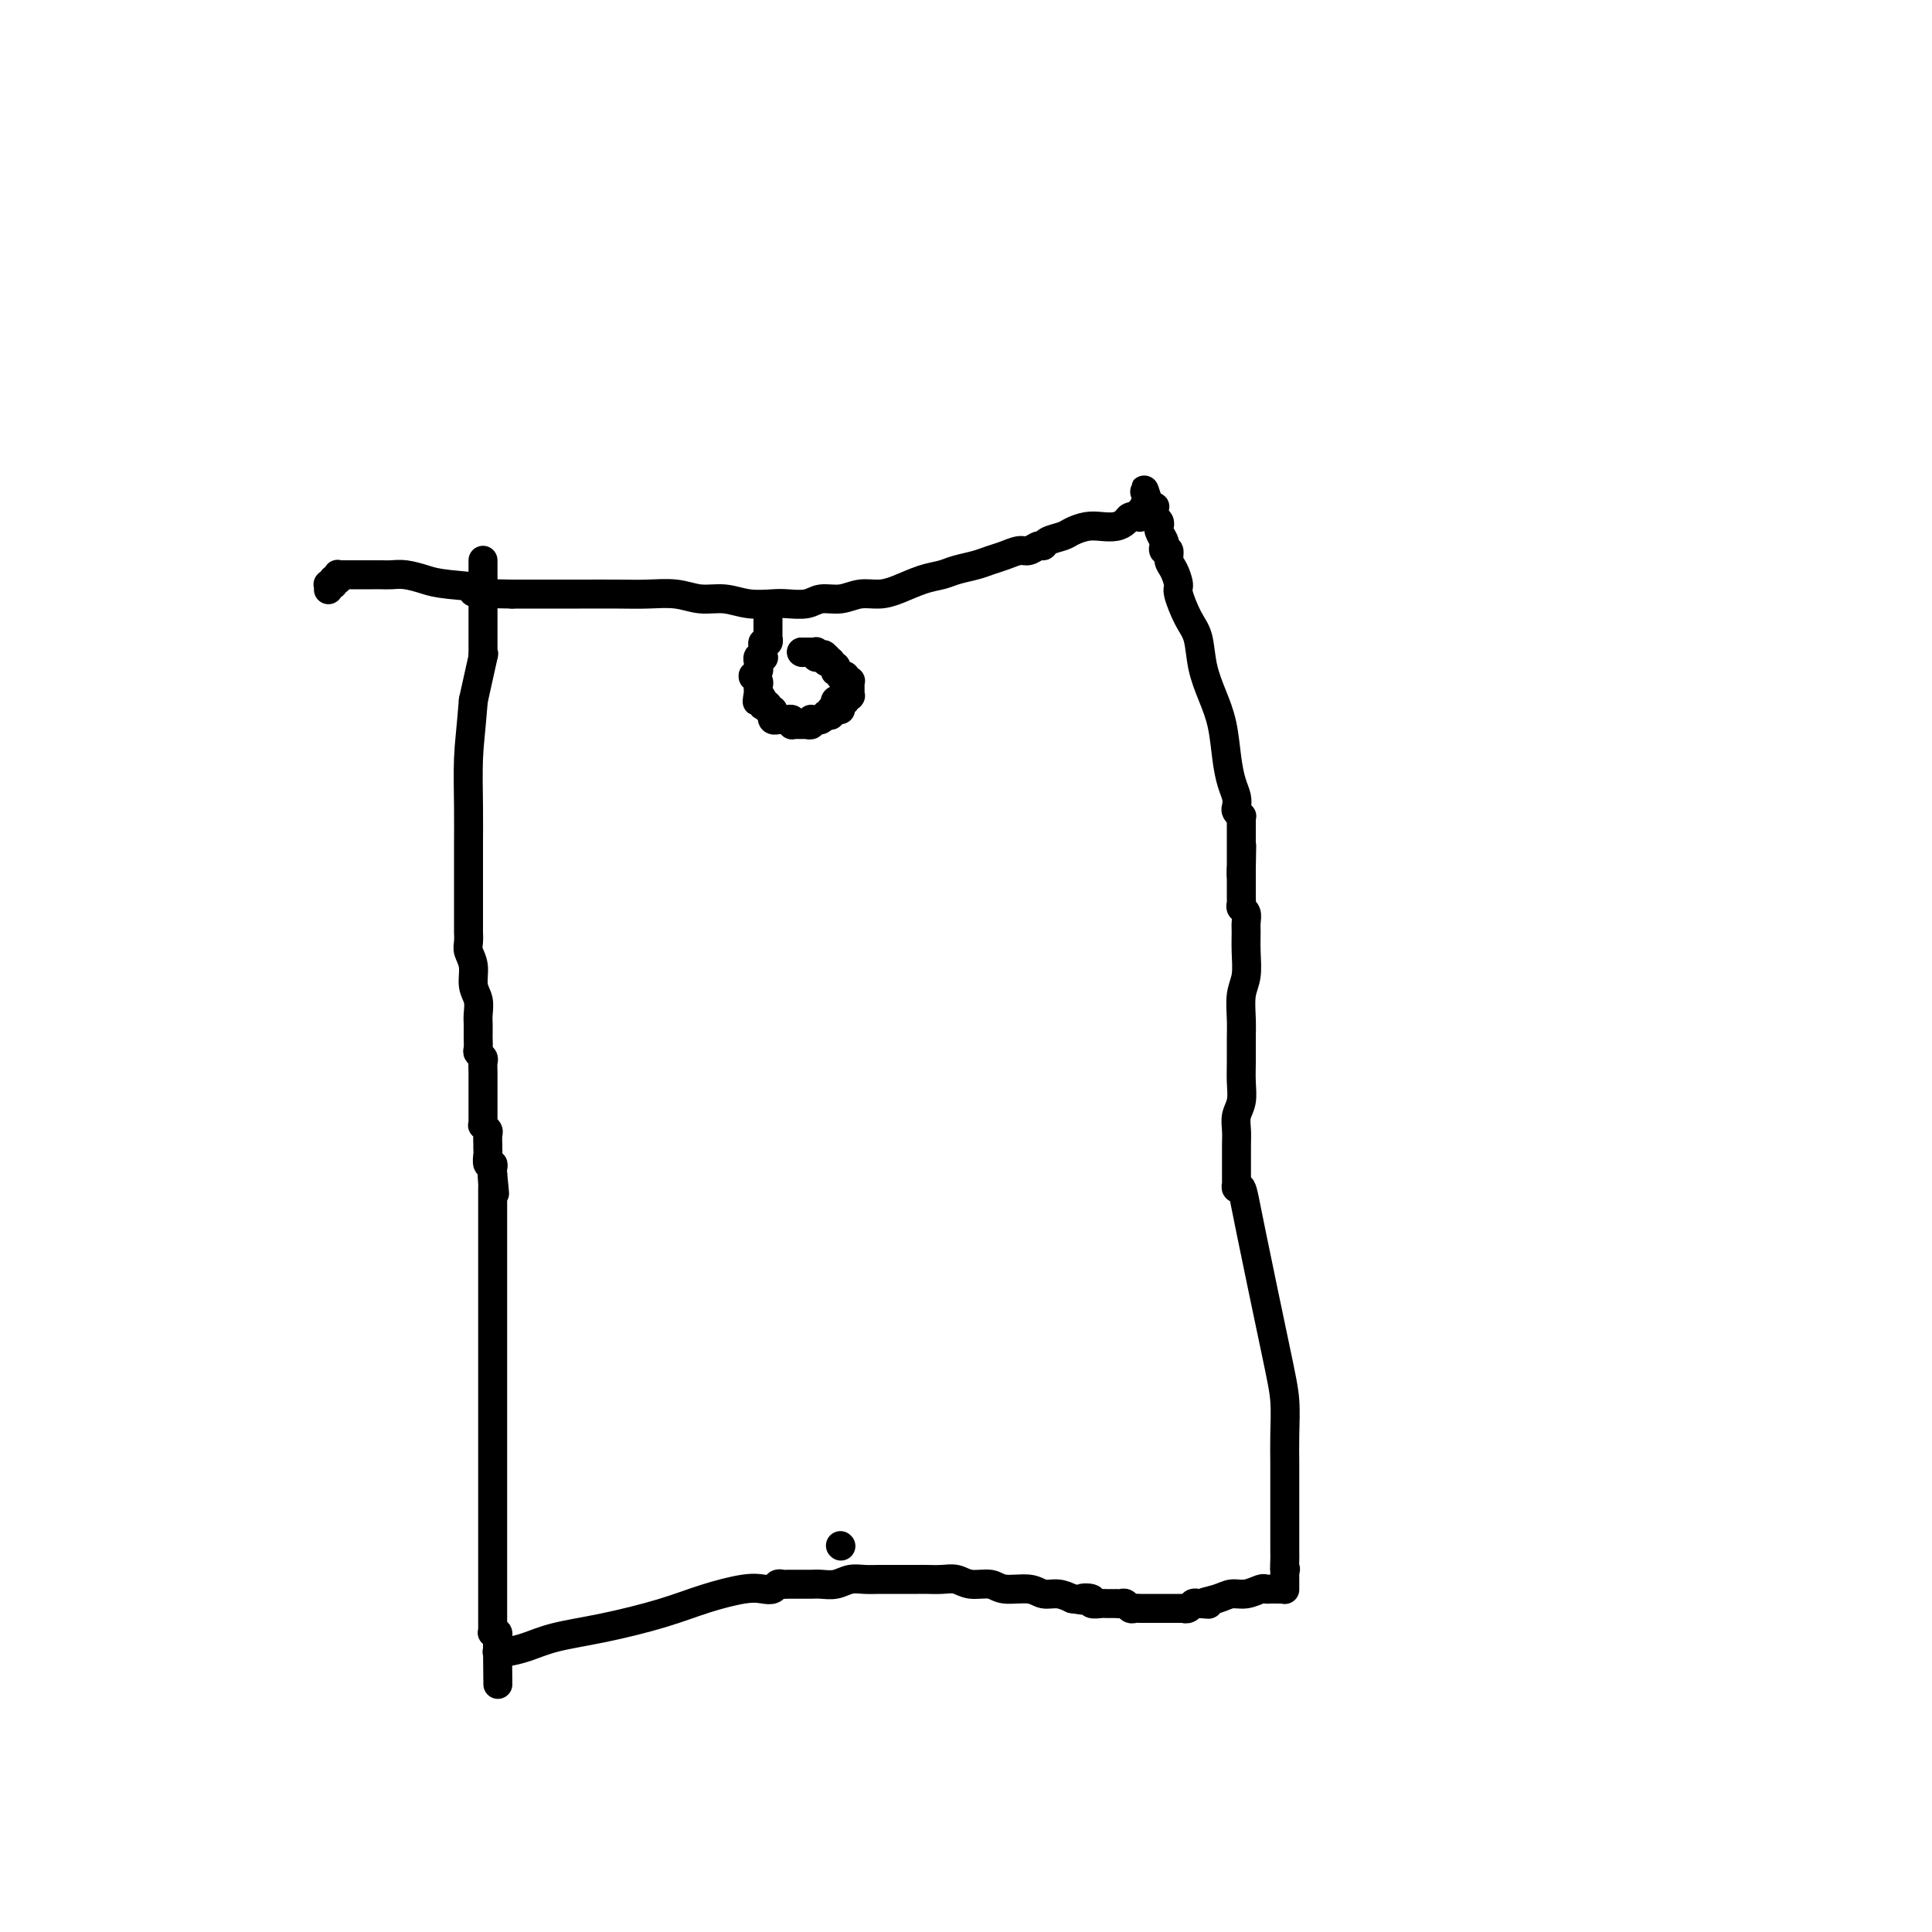 <svg viewBox='0 0 400 400' version='1.1' xmlns='http://www.w3.org/2000/svg' xmlns:xlink='http://www.w3.org/1999/xlink'><g fill='none' stroke='#000000' stroke-width='6' stroke-linecap='round' stroke-linejoin='round'><path d='M100,116c-0.000,0.786 -0.000,1.573 0,2c0.000,0.427 0.000,0.496 0,1c-0.000,0.504 -0.000,1.443 0,2c0.000,0.557 0.000,0.730 0,1c-0.000,0.270 -0.000,0.636 0,1c0.000,0.364 0.000,0.726 0,1c-0.000,0.274 -0.000,0.458 0,1c0.000,0.542 0.000,1.440 0,2c-0.000,0.560 -0.000,0.780 0,1c0.000,0.220 0.000,0.440 0,1c-0.000,0.560 -0.000,1.461 0,2c0.000,0.539 0.000,0.717 0,1c-0.000,0.283 -0.000,0.670 0,1c0.000,0.330 0.002,0.604 0,1c-0.002,0.396 -0.006,0.916 0,1c0.006,0.084 0.022,-0.266 0,0c-0.022,0.266 -0.083,1.149 0,1c0.083,-0.149 0.309,-1.328 0,0c-0.309,1.328 -1.155,5.164 -2,9'/><path d='M98,145c-0.536,6.705 -0.876,8.968 -1,12c-0.124,3.032 -0.033,6.833 0,10c0.033,3.167 0.009,5.699 0,8c-0.009,2.301 -0.002,4.371 0,6c0.002,1.629 0.001,2.818 0,4c-0.001,1.182 -0.000,2.358 0,3c0.000,0.642 0.000,0.751 0,1c-0.000,0.249 -0.000,0.640 0,1c0.000,0.360 0.000,0.691 0,1c-0.000,0.309 -0.001,0.596 0,1c0.001,0.404 0.004,0.925 0,1c-0.004,0.075 -0.016,-0.297 0,0c0.016,0.297 0.061,1.261 0,2c-0.061,0.739 -0.226,1.251 0,2c0.226,0.749 0.845,1.734 1,3c0.155,1.266 -0.155,2.811 0,4c0.155,1.189 0.773,2.020 1,3c0.227,0.980 0.061,2.109 0,3c-0.061,0.891 -0.016,1.543 0,2c0.016,0.457 0.005,0.718 0,1c-0.005,0.282 -0.002,0.586 0,1c0.002,0.414 0.004,0.937 0,1c-0.004,0.063 -0.015,-0.335 0,0c0.015,0.335 0.057,1.402 0,2c-0.057,0.598 -0.211,0.728 0,1c0.211,0.272 0.789,0.685 1,1c0.211,0.315 0.057,0.532 0,1c-0.057,0.468 -0.015,1.186 0,2c0.015,0.814 0.004,1.723 0,2c-0.004,0.277 -0.001,-0.080 0,0c0.001,0.080 0.000,0.595 0,1c-0.000,0.405 -0.000,0.700 0,1c0.000,0.300 0.000,0.605 0,1c-0.000,0.395 0.000,0.879 0,1c-0.000,0.121 -0.000,-0.123 0,0c0.000,0.123 0.000,0.611 0,1c-0.000,0.389 -0.001,0.678 0,1c0.001,0.322 0.004,0.678 0,1c-0.004,0.322 -0.015,0.610 0,1c0.015,0.390 0.057,0.883 0,1c-0.057,0.117 -0.211,-0.141 0,0c0.211,0.141 0.789,0.682 1,1c0.211,0.318 0.057,0.413 0,1c-0.057,0.587 -0.016,1.668 0,2c0.016,0.332 0.008,-0.084 0,0c-0.008,0.084 -0.016,0.666 0,1c0.016,0.334 0.057,0.418 0,1c-0.057,0.582 -0.211,1.661 0,2c0.211,0.339 0.788,-0.063 1,0c0.212,0.063 0.061,0.589 0,1c-0.061,0.411 -0.030,0.705 0,1'/><path d='M102,243c0.774,7.609 0.207,2.630 0,1c-0.207,-1.630 -0.056,0.087 0,1c0.056,0.913 0.015,1.022 0,1c-0.015,-0.022 -0.004,-0.175 0,0c0.004,0.175 0.001,0.680 0,1c-0.001,0.320 -0.000,0.457 0,1c0.000,0.543 0.000,1.493 0,2c-0.000,0.507 -0.000,0.570 0,1c0.000,0.430 0.000,1.228 0,2c-0.000,0.772 -0.000,1.517 0,2c0.000,0.483 0.000,0.705 0,1c-0.000,0.295 -0.000,0.663 0,1c0.000,0.337 0.000,0.642 0,1c-0.000,0.358 -0.000,0.770 0,1c0.000,0.230 0.000,0.277 0,1c-0.000,0.723 -0.000,2.120 0,3c0.000,0.880 0.000,1.242 0,2c-0.000,0.758 -0.000,1.912 0,3c0.000,1.088 0.000,2.111 0,3c-0.000,0.889 -0.000,1.646 0,2c0.000,0.354 0.000,0.307 0,1c-0.000,0.693 -0.000,2.128 0,3c0.000,0.872 0.000,1.182 0,2c-0.000,0.818 -0.000,2.144 0,3c0.000,0.856 0.000,1.243 0,3c-0.000,1.757 -0.000,4.885 0,8c0.000,3.115 0.000,6.218 0,10c-0.000,3.782 -0.000,8.242 0,12c0.000,3.758 0.000,6.813 0,9c-0.000,2.187 -0.000,3.504 0,5c0.000,1.496 0.000,3.171 0,4c-0.000,0.829 -0.000,0.813 0,1c0.000,0.187 0.000,0.576 0,1c-0.000,0.424 -0.000,0.884 0,1c0.000,0.116 0.000,-0.113 0,0c-0.000,0.113 -0.001,0.566 0,1c0.001,0.434 0.004,0.847 0,1c-0.004,0.153 -0.015,0.045 0,0c0.015,-0.045 0.057,-0.027 0,0c-0.057,0.027 -0.211,0.064 0,0c0.211,-0.064 0.789,-0.227 1,0c0.211,0.227 0.057,0.846 0,1c-0.057,0.154 -0.015,-0.156 0,0c0.015,0.156 0.004,0.778 0,1c-0.004,0.222 -0.001,0.046 0,0c0.001,-0.046 0.000,0.040 0,0c-0.000,-0.040 -0.000,-0.207 0,0c0.000,0.207 0.000,0.786 0,1c-0.000,0.214 -0.000,0.061 0,0c0.000,-0.061 0.000,-0.031 0,0'/><path d='M103,341c0.155,15.162 0.041,4.066 0,0c-0.041,-4.066 -0.011,-1.104 0,0c0.011,1.104 0.003,0.348 0,0c-0.003,-0.348 -0.001,-0.289 0,0c0.001,0.289 -0.001,0.810 0,1c0.001,0.190 0.004,0.051 0,0c-0.004,-0.051 -0.014,-0.013 0,0c0.014,0.013 0.053,0.001 0,0c-0.053,-0.001 -0.199,0.008 0,0c0.199,-0.008 0.742,-0.032 1,0c0.258,0.032 0.229,0.119 1,0c0.771,-0.119 2.341,-0.444 4,-1c1.659,-0.556 3.406,-1.344 6,-2c2.594,-0.656 6.035,-1.181 10,-2c3.965,-0.819 8.452,-1.931 12,-3c3.548,-1.069 6.155,-2.094 9,-3c2.845,-0.906 5.928,-1.693 8,-2c2.072,-0.307 3.132,-0.135 4,0c0.868,0.135 1.543,0.232 2,0c0.457,-0.232 0.697,-0.794 1,-1c0.303,-0.206 0.670,-0.055 1,0c0.330,0.055 0.625,0.015 1,0c0.375,-0.015 0.832,-0.004 1,0c0.168,0.004 0.049,0.001 0,0c-0.049,-0.001 -0.027,-0.000 0,0c0.027,0.000 0.059,0.000 0,0c-0.059,-0.000 -0.209,-0.000 0,0c0.209,0.000 0.777,-0.000 1,0c0.223,0.000 0.101,0.000 0,0c-0.101,-0.000 -0.179,-0.000 0,0c0.179,0.000 0.617,0.001 1,0c0.383,-0.001 0.710,-0.004 1,0c0.290,0.004 0.542,0.015 1,0c0.458,-0.015 1.122,-0.057 2,0c0.878,0.057 1.968,0.211 3,0c1.032,-0.211 2.004,-0.789 3,-1c0.996,-0.211 2.014,-0.057 3,0c0.986,0.057 1.940,0.015 3,0c1.060,-0.015 2.226,-0.004 3,0c0.774,0.004 1.155,-0.000 2,0c0.845,0.000 2.153,0.004 3,0c0.847,-0.004 1.231,-0.016 2,0c0.769,0.016 1.922,0.061 3,0c1.078,-0.061 2.081,-0.228 3,0c0.919,0.228 1.754,0.850 3,1c1.246,0.150 2.903,-0.171 4,0c1.097,0.171 1.634,0.833 3,1c1.366,0.167 3.562,-0.161 5,0c1.438,0.161 2.118,0.813 3,1c0.882,0.187 1.966,-0.089 3,0c1.034,0.089 2.017,0.545 3,1'/><path d='M222,331c4.036,0.635 2.127,0.223 2,0c-0.127,-0.223 1.529,-0.256 2,0c0.471,0.256 -0.242,0.801 0,1c0.242,0.199 1.441,0.054 2,0c0.559,-0.054 0.478,-0.015 1,0c0.522,0.015 1.645,0.008 2,0c0.355,-0.008 -0.060,-0.016 0,0c0.060,0.016 0.593,0.057 1,0c0.407,-0.057 0.686,-0.211 1,0c0.314,0.211 0.661,0.789 1,1c0.339,0.211 0.668,0.057 1,0c0.332,-0.057 0.667,-0.015 1,0c0.333,0.015 0.663,0.004 1,0c0.337,-0.004 0.682,-0.001 1,0c0.318,0.001 0.611,0.000 1,0c0.389,-0.000 0.874,-0.000 1,0c0.126,0.000 -0.106,0.000 0,0c0.106,-0.000 0.550,-0.000 1,0c0.450,0.000 0.905,0.000 1,0c0.095,-0.000 -0.172,-0.000 0,0c0.172,0.000 0.782,0.000 1,0c0.218,-0.000 0.044,-0.000 0,0c-0.044,0.000 0.041,0.000 0,0c-0.041,-0.000 -0.207,-0.000 0,0c0.207,0.000 0.788,0.000 1,0c0.212,-0.000 0.057,-0.000 0,0c-0.057,0.000 -0.015,0.000 0,0c0.015,-0.000 0.004,-0.000 0,0c-0.004,0.000 -0.001,0.000 0,0c0.001,-0.000 0.000,-0.000 0,0c-0.000,0.000 -0.000,0.000 0,0c0.000,-0.000 -0.000,-0.000 0,0c0.000,0.000 0.000,0.000 0,0c-0.000,-0.000 -0.001,-0.000 0,0c0.001,0.000 0.004,0.000 0,0c-0.004,-0.000 -0.015,-0.000 0,0c0.015,0.000 0.057,0.000 0,0c-0.057,-0.000 -0.211,-0.000 0,0c0.211,0.000 0.789,0.000 1,0c0.211,-0.000 0.056,-0.000 0,0c-0.056,0.000 -0.012,0.001 0,0c0.012,-0.001 -0.008,-0.004 0,0c0.008,0.004 0.044,0.015 0,0c-0.044,-0.015 -0.166,-0.056 0,0c0.166,0.056 0.622,0.207 1,0c0.378,-0.207 0.680,-0.774 1,-1c0.320,-0.226 0.660,-0.113 1,0'/><path d='M248,332c4.106,0.198 1.370,0.193 1,0c-0.370,-0.193 1.627,-0.573 3,-1c1.373,-0.427 2.122,-0.899 3,-1c0.878,-0.101 1.884,0.169 3,0c1.116,-0.169 2.340,-0.777 3,-1c0.660,-0.223 0.755,-0.060 1,0c0.245,0.060 0.640,0.016 1,0c0.360,-0.016 0.685,-0.004 1,0c0.315,0.004 0.620,0.001 1,0c0.380,-0.001 0.834,-0.000 1,0c0.166,0.000 0.045,0.000 0,0c-0.045,-0.000 -0.012,-0.000 0,0c0.012,0.000 0.003,-0.000 0,0c-0.003,0.000 -0.001,0.000 0,0c0.001,-0.000 0.000,-0.000 0,0c-0.000,0.000 -0.000,0.001 0,0c0.000,-0.001 0.000,-0.004 0,0c-0.000,0.004 -0.000,0.015 0,0c0.000,-0.015 0.000,-0.056 0,0c-0.000,0.056 -0.000,0.207 0,0c0.000,-0.207 0.000,-0.774 0,-1c-0.000,-0.226 -0.000,-0.113 0,0c0.000,0.113 0.000,0.226 0,0c-0.000,-0.226 -0.000,-0.792 0,-1c0.000,-0.208 0.000,-0.060 0,0c-0.000,0.060 -0.000,0.030 0,0c0.000,-0.030 0.000,-0.060 0,0c-0.000,0.060 -0.000,0.209 0,0c0.000,-0.209 0.000,-0.778 0,-1c-0.000,-0.222 -0.000,-0.098 0,0c0.000,0.098 0.000,0.171 0,0c-0.000,-0.171 -0.000,-0.585 0,-1'/><path d='M266,325c0.309,-0.521 0.083,0.177 0,0c-0.083,-0.177 -0.022,-1.229 0,-2c0.022,-0.771 0.006,-1.263 0,-2c-0.006,-0.737 -0.002,-1.721 0,-3c0.002,-1.279 0.000,-2.853 0,-4c-0.000,-1.147 0.001,-1.866 0,-3c-0.001,-1.134 -0.003,-2.684 0,-4c0.003,-1.316 0.012,-2.398 0,-4c-0.012,-1.602 -0.044,-3.723 0,-6c0.044,-2.277 0.166,-4.710 0,-7c-0.166,-2.290 -0.619,-4.435 -2,-11c-1.381,-6.565 -3.691,-17.548 -5,-24c-1.309,-6.452 -1.619,-8.374 -2,-9c-0.381,-0.626 -0.834,0.043 -1,0c-0.166,-0.043 -0.044,-0.799 0,-1c0.044,-0.201 0.012,0.154 0,0c-0.012,-0.154 -0.003,-0.815 0,-1c0.003,-0.185 0.001,0.107 0,0c-0.001,-0.107 -0.000,-0.612 0,-1c0.000,-0.388 0.000,-0.659 0,-1c-0.000,-0.341 -0.001,-0.752 0,-1c0.001,-0.248 0.004,-0.334 0,-1c-0.004,-0.666 -0.015,-1.914 0,-3c0.015,-1.086 0.057,-2.011 0,-3c-0.057,-0.989 -0.211,-2.043 0,-3c0.211,-0.957 0.789,-1.819 1,-3c0.211,-1.181 0.056,-2.682 0,-4c-0.056,-1.318 -0.011,-2.451 0,-4c0.011,-1.549 -0.011,-3.512 0,-5c0.011,-1.488 0.056,-2.499 0,-4c-0.056,-1.501 -0.211,-3.490 0,-5c0.211,-1.510 0.790,-2.541 1,-4c0.210,-1.459 0.053,-3.347 0,-5c-0.053,-1.653 -0.000,-3.073 0,-4c0.000,-0.927 -0.053,-1.361 0,-2c0.053,-0.639 0.210,-1.482 0,-2c-0.210,-0.518 -0.788,-0.712 -1,-1c-0.212,-0.288 -0.057,-0.668 0,-1c0.057,-0.332 0.015,-0.614 0,-1c-0.015,-0.386 -0.004,-0.877 0,-1c0.004,-0.123 0.001,0.122 0,0c-0.001,-0.122 -0.000,-0.610 0,-1c0.000,-0.390 0.000,-0.682 0,-1c-0.000,-0.318 -0.000,-0.663 0,-1c0.000,-0.337 0.000,-0.668 0,-1c-0.000,-0.332 -0.000,-0.666 0,-1'/><path d='M257,180c0.155,-9.715 0.041,-2.502 0,0c-0.041,2.502 -0.011,0.294 0,-1c0.011,-1.294 0.003,-1.674 0,-2c-0.003,-0.326 -0.001,-0.598 0,-1c0.001,-0.402 0.000,-0.935 0,-1c-0.000,-0.065 -0.000,0.336 0,0c0.000,-0.336 0.000,-1.409 0,-2c-0.000,-0.591 -0.000,-0.698 0,-1c0.000,-0.302 0.000,-0.798 0,-1c-0.000,-0.202 -0.000,-0.111 0,0c0.000,0.111 0.001,0.241 0,0c-0.001,-0.241 -0.004,-0.852 0,-1c0.004,-0.148 0.015,0.168 0,0c-0.015,-0.168 -0.056,-0.821 0,-1c0.056,-0.179 0.208,0.116 0,0c-0.208,-0.116 -0.777,-0.643 -1,-1c-0.223,-0.357 -0.100,-0.544 0,-1c0.100,-0.456 0.179,-1.180 0,-2c-0.179,-0.820 -0.615,-1.736 -1,-3c-0.385,-1.264 -0.718,-2.877 -1,-5c-0.282,-2.123 -0.512,-4.758 -1,-7c-0.488,-2.242 -1.235,-4.093 -2,-6c-0.765,-1.907 -1.549,-3.871 -2,-6c-0.451,-2.129 -0.568,-4.423 -1,-6c-0.432,-1.577 -1.177,-2.438 -2,-4c-0.823,-1.562 -1.722,-3.824 -2,-5c-0.278,-1.176 0.065,-1.267 0,-2c-0.065,-0.733 -0.540,-2.109 -1,-3c-0.460,-0.891 -0.907,-1.299 -1,-2c-0.093,-0.701 0.167,-1.697 0,-2c-0.167,-0.303 -0.763,0.087 -1,0c-0.237,-0.087 -0.116,-0.649 0,-1c0.116,-0.351 0.228,-0.489 0,-1c-0.228,-0.511 -0.797,-1.393 -1,-2c-0.203,-0.607 -0.040,-0.937 0,-1c0.040,-0.063 -0.042,0.142 0,0c0.042,-0.142 0.207,-0.630 0,-1c-0.207,-0.370 -0.787,-0.621 -1,-1c-0.213,-0.379 -0.061,-0.886 0,-1c0.061,-0.114 0.030,0.166 0,0c-0.030,-0.166 -0.061,-0.776 0,-1c0.061,-0.224 0.212,-0.060 0,0c-0.212,0.060 -0.789,0.016 -1,0c-0.211,-0.016 -0.057,-0.004 0,0c0.057,0.004 0.015,0.001 0,0c-0.015,-0.001 -0.004,-0.000 0,0c0.004,0.000 0.001,0.000 0,0c-0.001,-0.000 -0.001,-0.000 0,0'/><path d='M238,105c-2.260,-6.960 -0.409,-1.861 0,0c0.409,1.861 -0.622,0.485 -1,0c-0.378,-0.485 -0.101,-0.077 0,0c0.101,0.077 0.028,-0.175 0,0c-0.028,0.175 -0.011,0.779 0,1c0.011,0.221 0.017,0.059 0,0c-0.017,-0.059 -0.057,-0.017 0,0c0.057,0.017 0.212,0.008 0,0c-0.212,-0.008 -0.789,-0.016 -1,0c-0.211,0.016 -0.055,0.057 0,0c0.055,-0.057 0.011,-0.211 0,0c-0.011,0.211 0.012,0.789 0,1c-0.012,0.211 -0.059,0.056 0,0c0.059,-0.056 0.224,-0.012 0,0c-0.224,0.012 -0.836,-0.007 -1,0c-0.164,0.007 0.119,0.041 0,0c-0.119,-0.041 -0.639,-0.155 -1,0c-0.361,0.155 -0.562,0.580 -1,1c-0.438,0.420 -1.113,0.833 -2,1c-0.887,0.167 -1.985,0.086 -3,0c-1.015,-0.086 -1.946,-0.177 -3,0c-1.054,0.177 -2.232,0.621 -3,1c-0.768,0.379 -1.126,0.694 -2,1c-0.874,0.306 -2.264,0.603 -3,1c-0.736,0.397 -0.819,0.894 -1,1c-0.181,0.106 -0.460,-0.179 -1,0c-0.540,0.179 -1.340,0.821 -2,1c-0.660,0.179 -1.181,-0.107 -2,0c-0.819,0.107 -1.937,0.606 -3,1c-1.063,0.394 -2.071,0.682 -3,1c-0.929,0.318 -1.777,0.666 -3,1c-1.223,0.334 -2.819,0.654 -4,1c-1.181,0.346 -1.946,0.719 -3,1c-1.054,0.281 -2.395,0.472 -4,1c-1.605,0.528 -3.473,1.394 -5,2c-1.527,0.606 -2.715,0.951 -4,1c-1.285,0.049 -2.669,-0.197 -4,0c-1.331,0.197 -2.609,0.837 -4,1c-1.391,0.163 -2.895,-0.151 -4,0c-1.105,0.151 -1.810,0.769 -3,1c-1.190,0.231 -2.866,0.077 -4,0c-1.134,-0.077 -1.726,-0.077 -3,0c-1.274,0.077 -3.232,0.231 -5,0c-1.768,-0.231 -3.348,-0.846 -5,-1c-1.652,-0.154 -3.378,0.155 -5,0c-1.622,-0.155 -3.142,-0.774 -5,-1c-1.858,-0.226 -4.056,-0.061 -6,0c-1.944,0.061 -3.634,0.016 -6,0c-2.366,-0.016 -5.406,-0.004 -8,0c-2.594,0.004 -4.741,0.001 -7,0c-2.259,-0.001 -4.629,-0.001 -7,0'/><path d='M106,123c-12.758,-0.178 -6.654,-0.622 -6,-1c0.654,-0.378 -4.142,-0.690 -7,-1c-2.858,-0.310 -3.776,-0.619 -5,-1c-1.224,-0.381 -2.752,-0.834 -4,-1c-1.248,-0.166 -2.214,-0.044 -3,0c-0.786,0.044 -1.390,0.012 -2,0c-0.610,-0.012 -1.224,-0.003 -2,0c-0.776,0.003 -1.713,0.001 -2,0c-0.287,-0.001 0.077,-0.000 0,0c-0.077,0.000 -0.595,0.000 -1,0c-0.405,-0.000 -0.697,0.000 -1,0c-0.303,-0.000 -0.616,-0.000 -1,0c-0.384,0.000 -0.839,0.000 -1,0c-0.161,-0.000 -0.029,-0.001 0,0c0.029,0.001 -0.045,0.004 0,0c0.045,-0.004 0.208,-0.015 0,0c-0.208,0.015 -0.787,0.057 -1,0c-0.213,-0.057 -0.061,-0.211 0,0c0.061,0.211 0.030,0.789 0,1c-0.030,0.211 -0.061,0.057 0,0c0.061,-0.057 0.212,-0.016 0,0c-0.212,0.016 -0.789,0.008 -1,0c-0.211,-0.008 -0.057,-0.016 0,0c0.057,0.016 0.016,0.057 0,0c-0.016,-0.057 -0.008,-0.211 0,0c0.008,0.211 0.016,0.789 0,1c-0.016,0.211 -0.057,0.057 0,0c0.057,-0.057 0.211,-0.016 0,0c-0.211,0.016 -0.789,0.008 -1,0c-0.211,-0.008 -0.057,-0.016 0,0c0.057,0.016 0.015,0.057 0,0c-0.015,-0.057 -0.004,-0.211 0,0c0.004,0.211 0.001,0.789 0,1c-0.001,0.211 -0.000,0.057 0,0c0.000,-0.057 0.000,-0.016 0,0c-0.000,0.016 -0.000,0.008 0,0'/><path d='M174,320c0.000,0.000 0.100,0.100 0.1,0.1'/><path d='M159,126c0.000,0.000 0.000,1.000 0,1'/><path d='M159,127c0.000,0.154 0.000,0.040 0,0c0.000,-0.040 0.000,-0.007 0,0c0.000,0.007 0.000,-0.012 0,0c0.000,0.012 0.000,0.056 0,0c0.000,-0.056 0.000,-0.212 0,0c0.000,0.212 0.000,0.793 0,1c0.000,0.207 0.000,0.041 0,0c0.000,-0.041 -0.000,0.041 0,0c0.000,-0.041 0.000,-0.207 0,0c-0.000,0.207 -0.000,0.788 0,1c0.000,0.212 0.000,0.057 0,0c-0.000,-0.057 -0.000,-0.016 0,0c0.000,0.016 0.000,0.008 0,0c-0.000,-0.008 -0.000,-0.016 0,0c0.000,0.016 0.000,0.057 0,0c-0.000,-0.057 -0.000,-0.211 0,0c0.000,0.211 0.000,0.788 0,1c-0.000,0.212 -0.000,0.061 0,0c0.000,-0.061 0.000,-0.030 0,0c-0.000,0.030 -0.000,0.061 0,0c0.000,-0.061 0.000,-0.212 0,0c-0.000,0.212 -0.000,0.789 0,1c0.000,0.211 0.000,0.055 0,0c-0.000,-0.055 -0.000,-0.011 0,0c0.000,0.011 0.000,-0.011 0,0c-0.000,0.011 -0.000,0.054 0,0c0.000,-0.054 0.001,-0.207 0,0c-0.001,0.207 -0.004,0.773 0,1c0.004,0.227 0.015,0.116 0,0c-0.015,-0.116 -0.057,-0.237 0,0c0.057,0.237 0.211,0.833 0,1c-0.211,0.167 -0.789,-0.095 -1,0c-0.211,0.095 -0.056,0.548 0,1c0.056,0.452 0.011,0.905 0,1c-0.011,0.095 0.011,-0.167 0,0c-0.011,0.167 -0.056,0.762 0,1c0.056,0.238 0.211,0.120 0,0c-0.211,-0.120 -0.789,-0.243 -1,0c-0.211,0.243 -0.056,0.853 0,1c0.056,0.147 0.011,-0.167 0,0c-0.011,0.167 0.011,0.815 0,1c-0.011,0.185 -0.057,-0.095 0,0c0.057,0.095 0.215,0.564 0,1c-0.215,0.436 -0.804,0.837 -1,1c-0.196,0.163 -0.000,0.086 0,0c0.000,-0.086 -0.196,-0.181 0,0c0.196,0.181 0.785,0.640 1,1c0.215,0.360 0.058,0.622 0,1c-0.058,0.378 -0.016,0.871 0,1c0.016,0.129 0.004,-0.106 0,0c-0.004,0.106 -0.002,0.553 0,1'/><path d='M157,144c-0.370,2.569 -0.295,0.491 0,0c0.295,-0.491 0.811,0.604 1,1c0.189,0.396 0.049,0.092 0,0c-0.049,-0.092 -0.009,0.027 0,0c0.009,-0.027 -0.013,-0.199 0,0c0.013,0.199 0.060,0.770 0,1c-0.060,0.230 -0.226,0.118 0,0c0.226,-0.118 0.845,-0.242 1,0c0.155,0.242 -0.154,0.848 0,1c0.154,0.152 0.772,-0.152 1,0c0.228,0.152 0.065,0.759 0,1c-0.065,0.241 -0.033,0.117 0,0c0.033,-0.117 0.065,-0.228 0,0c-0.065,0.228 -0.229,0.793 0,1c0.229,0.207 0.850,0.055 1,0c0.150,-0.055 -0.171,-0.015 0,0c0.171,0.015 0.834,0.003 1,0c0.166,-0.003 -0.166,0.003 0,0c0.166,-0.003 0.829,-0.015 1,0c0.171,0.015 -0.151,0.057 0,0c0.151,-0.057 0.776,-0.211 1,0c0.224,0.211 0.046,0.789 0,1c-0.046,0.211 0.039,0.057 0,0c-0.039,-0.057 -0.203,-0.015 0,0c0.203,0.015 0.772,0.004 1,0c0.228,-0.004 0.114,-0.001 0,0c-0.114,0.001 -0.227,0.000 0,0c0.227,-0.000 0.793,-0.000 1,0c0.207,0.000 0.054,0.000 0,0c-0.054,-0.000 -0.011,0.000 0,0c0.011,-0.000 -0.011,-0.000 0,0c0.011,0.000 0.056,0.000 0,0c-0.056,-0.000 -0.212,-0.000 0,0c0.212,0.000 0.793,0.001 1,0c0.207,-0.001 0.042,-0.004 0,0c-0.042,0.004 0.041,0.015 0,0c-0.041,-0.015 -0.204,-0.057 0,0c0.204,0.057 0.775,0.212 1,0c0.225,-0.212 0.103,-0.793 0,-1c-0.103,-0.207 -0.186,-0.041 0,0c0.186,0.041 0.642,-0.041 1,0c0.358,0.041 0.618,0.207 1,0c0.382,-0.207 0.887,-0.786 1,-1c0.113,-0.214 -0.166,-0.061 0,0c0.166,0.061 0.777,0.030 1,0c0.223,-0.030 0.059,-0.061 0,0c-0.059,0.061 -0.013,0.212 0,0c0.013,-0.212 -0.007,-0.789 0,-1c0.007,-0.211 0.040,-0.057 0,0c-0.040,0.057 -0.154,0.016 0,0c0.154,-0.016 0.577,-0.008 1,0'/><path d='M173,147c2.012,-0.244 0.543,0.145 0,0c-0.543,-0.145 -0.160,-0.823 0,-1c0.160,-0.177 0.095,0.149 0,0c-0.095,-0.149 -0.221,-0.772 0,-1c0.221,-0.228 0.790,-0.061 1,0c0.210,0.061 0.060,0.016 0,0c-0.060,-0.016 -0.030,-0.003 0,0c0.030,0.003 0.061,-0.003 0,0c-0.061,0.003 -0.212,0.015 0,0c0.212,-0.015 0.789,-0.057 1,0c0.211,0.057 0.057,0.211 0,0c-0.057,-0.211 -0.016,-0.789 0,-1c0.016,-0.211 0.008,-0.057 0,0c-0.008,0.057 -0.016,0.016 0,0c0.016,-0.016 0.057,-0.008 0,0c-0.057,0.008 -0.211,0.016 0,0c0.211,-0.016 0.789,-0.057 1,0c0.211,0.057 0.057,0.211 0,0c-0.057,-0.211 -0.015,-0.789 0,-1c0.015,-0.211 0.004,-0.057 0,0c-0.004,0.057 -0.001,0.016 0,0c0.001,-0.016 0.000,-0.008 0,0c-0.000,0.008 -0.000,0.016 0,0c0.000,-0.016 0.000,-0.057 0,0c-0.000,0.057 -0.000,0.211 0,0c0.000,-0.211 0.000,-0.789 0,-1c-0.000,-0.211 -0.000,-0.057 0,0c0.000,0.057 0.000,0.016 0,0c-0.000,-0.016 -0.000,-0.008 0,0c0.000,0.008 0.000,0.016 0,0c-0.000,-0.016 -0.000,-0.057 0,0c0.000,0.057 0.001,0.211 0,0c-0.001,-0.211 -0.004,-0.788 0,-1c0.004,-0.212 0.015,-0.061 0,0c-0.015,0.061 -0.057,0.030 0,0c0.057,-0.030 0.212,-0.061 0,0c-0.212,0.061 -0.793,0.212 -1,0c-0.207,-0.212 -0.040,-0.788 0,-1c0.040,-0.212 -0.046,-0.061 0,0c0.046,0.061 0.223,0.031 0,0c-0.223,-0.031 -0.845,-0.065 -1,0c-0.155,0.065 0.156,0.229 0,0c-0.156,-0.229 -0.778,-0.850 -1,-1c-0.222,-0.150 -0.044,0.170 0,0c0.044,-0.170 -0.044,-0.829 0,-1c0.044,-0.171 0.222,0.147 0,0c-0.222,-0.147 -0.844,-0.758 -1,-1c-0.156,-0.242 0.154,-0.117 0,0c-0.154,0.117 -0.772,0.224 -1,0c-0.228,-0.224 -0.065,-0.778 0,-1c0.065,-0.222 0.033,-0.111 0,0'/><path d='M171,136c-0.790,-0.928 -0.264,-0.249 0,0c0.264,0.249 0.267,0.067 0,0c-0.267,-0.067 -0.804,-0.018 -1,0c-0.196,0.018 -0.052,0.005 0,0c0.052,-0.005 0.010,-0.001 0,0c-0.010,0.001 0.011,0.000 0,0c-0.011,-0.000 -0.056,-0.000 0,0c0.056,0.000 0.211,0.001 0,0c-0.211,-0.001 -0.789,-0.004 -1,0c-0.211,0.004 -0.057,0.015 0,0c0.057,-0.015 0.016,-0.057 0,0c-0.016,0.057 -0.008,0.211 0,0c0.008,-0.211 0.016,-0.789 0,-1c-0.016,-0.211 -0.057,-0.057 0,0c0.057,0.057 0.211,0.015 0,0c-0.211,-0.015 -0.789,-0.004 -1,0c-0.211,0.004 -0.057,0.001 0,0c0.057,-0.001 0.015,-0.000 0,0c-0.015,0.000 -0.004,0.000 0,0c0.004,-0.000 0.001,-0.000 0,0c-0.001,0.000 -0.000,0.000 0,0c0.000,-0.000 0.000,-0.000 0,0c-0.000,0.000 0.000,0.000 0,0c-0.000,-0.000 -0.000,-0.000 0,0c0.000,0.000 0.001,0.000 0,0c-0.001,-0.000 -0.004,-0.000 0,0c0.004,0.000 0.015,0.000 0,0c-0.015,-0.000 -0.057,-0.000 0,0c0.057,0.000 0.211,0.000 0,0c-0.211,-0.000 -0.789,-0.000 -1,0c-0.211,0.000 -0.057,0.000 0,0c0.057,-0.000 0.016,-0.000 0,0c-0.016,0.000 -0.008,0.000 0,0c0.008,-0.000 0.016,-0.000 0,0c-0.016,0.000 -0.057,0.000 0,0c0.057,-0.000 0.211,0.000 0,0c-0.211,0.000 -0.789,0.000 -1,0c-0.211,0.000 -0.057,0.000 0,0c0.057,0.000 0.015,0.000 0,0c-0.015,0.000 -0.004,0.000 0,0c0.004,0.000 0.001,0.000 0,0c-0.001,0.000 -0.000,0.000 0,0c0.000,0.000 0.000,0.000 0,0c-0.000,0.000 -0.000,0.000 0,0'/><path d='M166,135c0.000,0.000 0.100,0.100 0.1,0.1'/></g>
</svg>